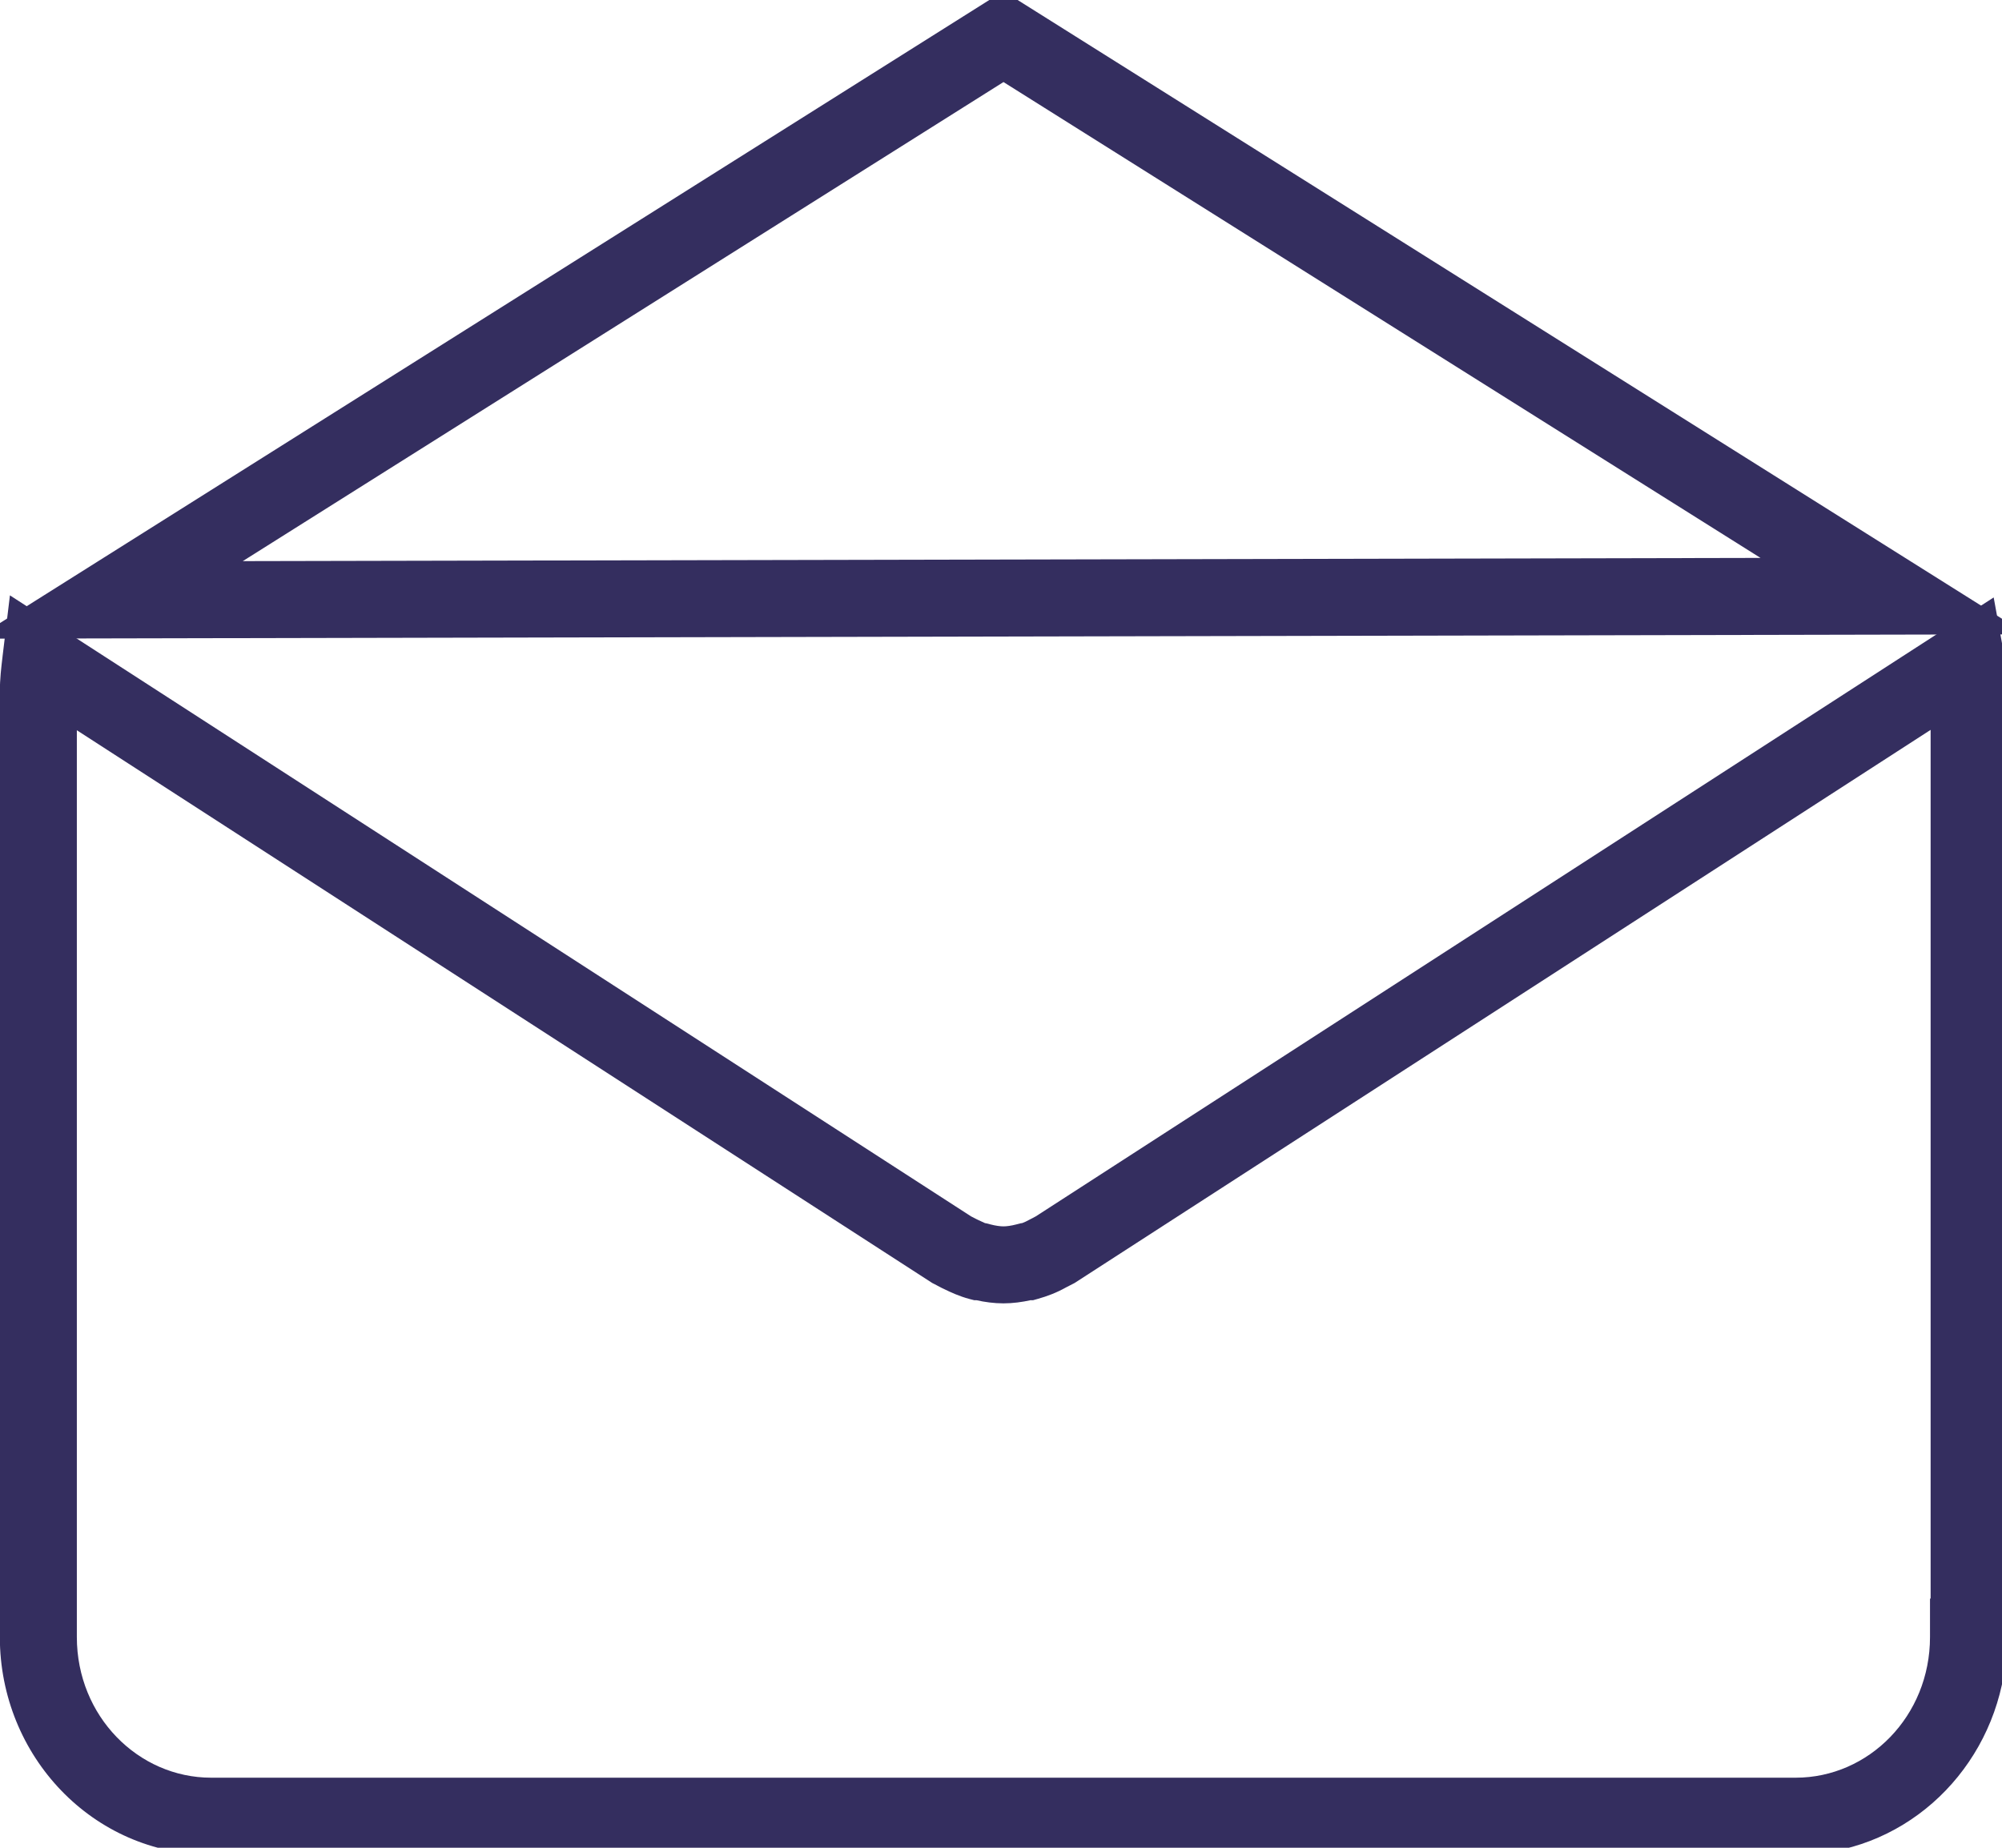 <?xml version="1.0" encoding="UTF-8"?>
<svg xmlns="http://www.w3.org/2000/svg" width="26" height="24" viewBox="0 0 26 24" fill="none">
  <g clip-path="url(#clip0_71_4088)">
    <path d="M13.032 0.475L24.593 7.743L1.415 7.792L13.032 0.475Z" stroke="#342E5F" stroke-miterlimit="10"></path>
    <path fill-rule="evenodd" clip-rule="evenodd" d="M0.129 7.733L12.611 15.799L12.677 15.833C12.687 15.838 12.697 15.843 12.706 15.847C12.748 15.867 12.774 15.879 12.795 15.888H12.803L12.865 15.904C12.931 15.921 12.99 15.929 13.032 15.929C13.073 15.929 13.133 15.921 13.198 15.904L13.26 15.888H13.271C13.304 15.876 13.334 15.862 13.362 15.846L13.37 15.842L13.452 15.799L25.892 7.76L26.026 8.498C26.053 8.649 26.073 8.811 26.073 8.989V21.763H26.022C25.795 23.076 24.686 24.09 23.321 24.09H2.742C1.208 24.09 -0.002 22.809 -0.002 21.263V8.989C-0.002 8.819 0.017 8.663 0.032 8.537C0.032 8.534 0.033 8.531 0.033 8.527L0.129 7.733ZM25.073 20.763V9.48L13.955 16.665L13.885 16.701L13.883 16.702L13.88 16.704C13.876 16.706 13.874 16.707 13.874 16.707L13.846 16.721C13.72 16.792 13.597 16.837 13.484 16.869L13.417 16.888H13.383C13.275 16.912 13.154 16.929 13.032 16.929C12.909 16.929 12.788 16.912 12.68 16.888H12.652L12.59 16.872C12.457 16.837 12.339 16.781 12.269 16.747C12.259 16.742 12.25 16.737 12.242 16.734L12.233 16.73L12.13 16.676L12.108 16.665L0.998 9.485V21.263C0.998 22.291 1.795 23.09 2.742 23.09H23.321C24.269 23.09 25.065 22.291 25.065 21.263V20.763H25.073ZM13.878 16.705C13.876 16.706 13.873 16.707 13.874 16.707L13.878 16.705Z" fill="#342E5F"></path>
  </g>
  <defs>
    <clipPath id="clip0_71_4088">
      <rect width="26" height="24" fill="white"></rect>
    </clipPath>
  </defs>
</svg>
